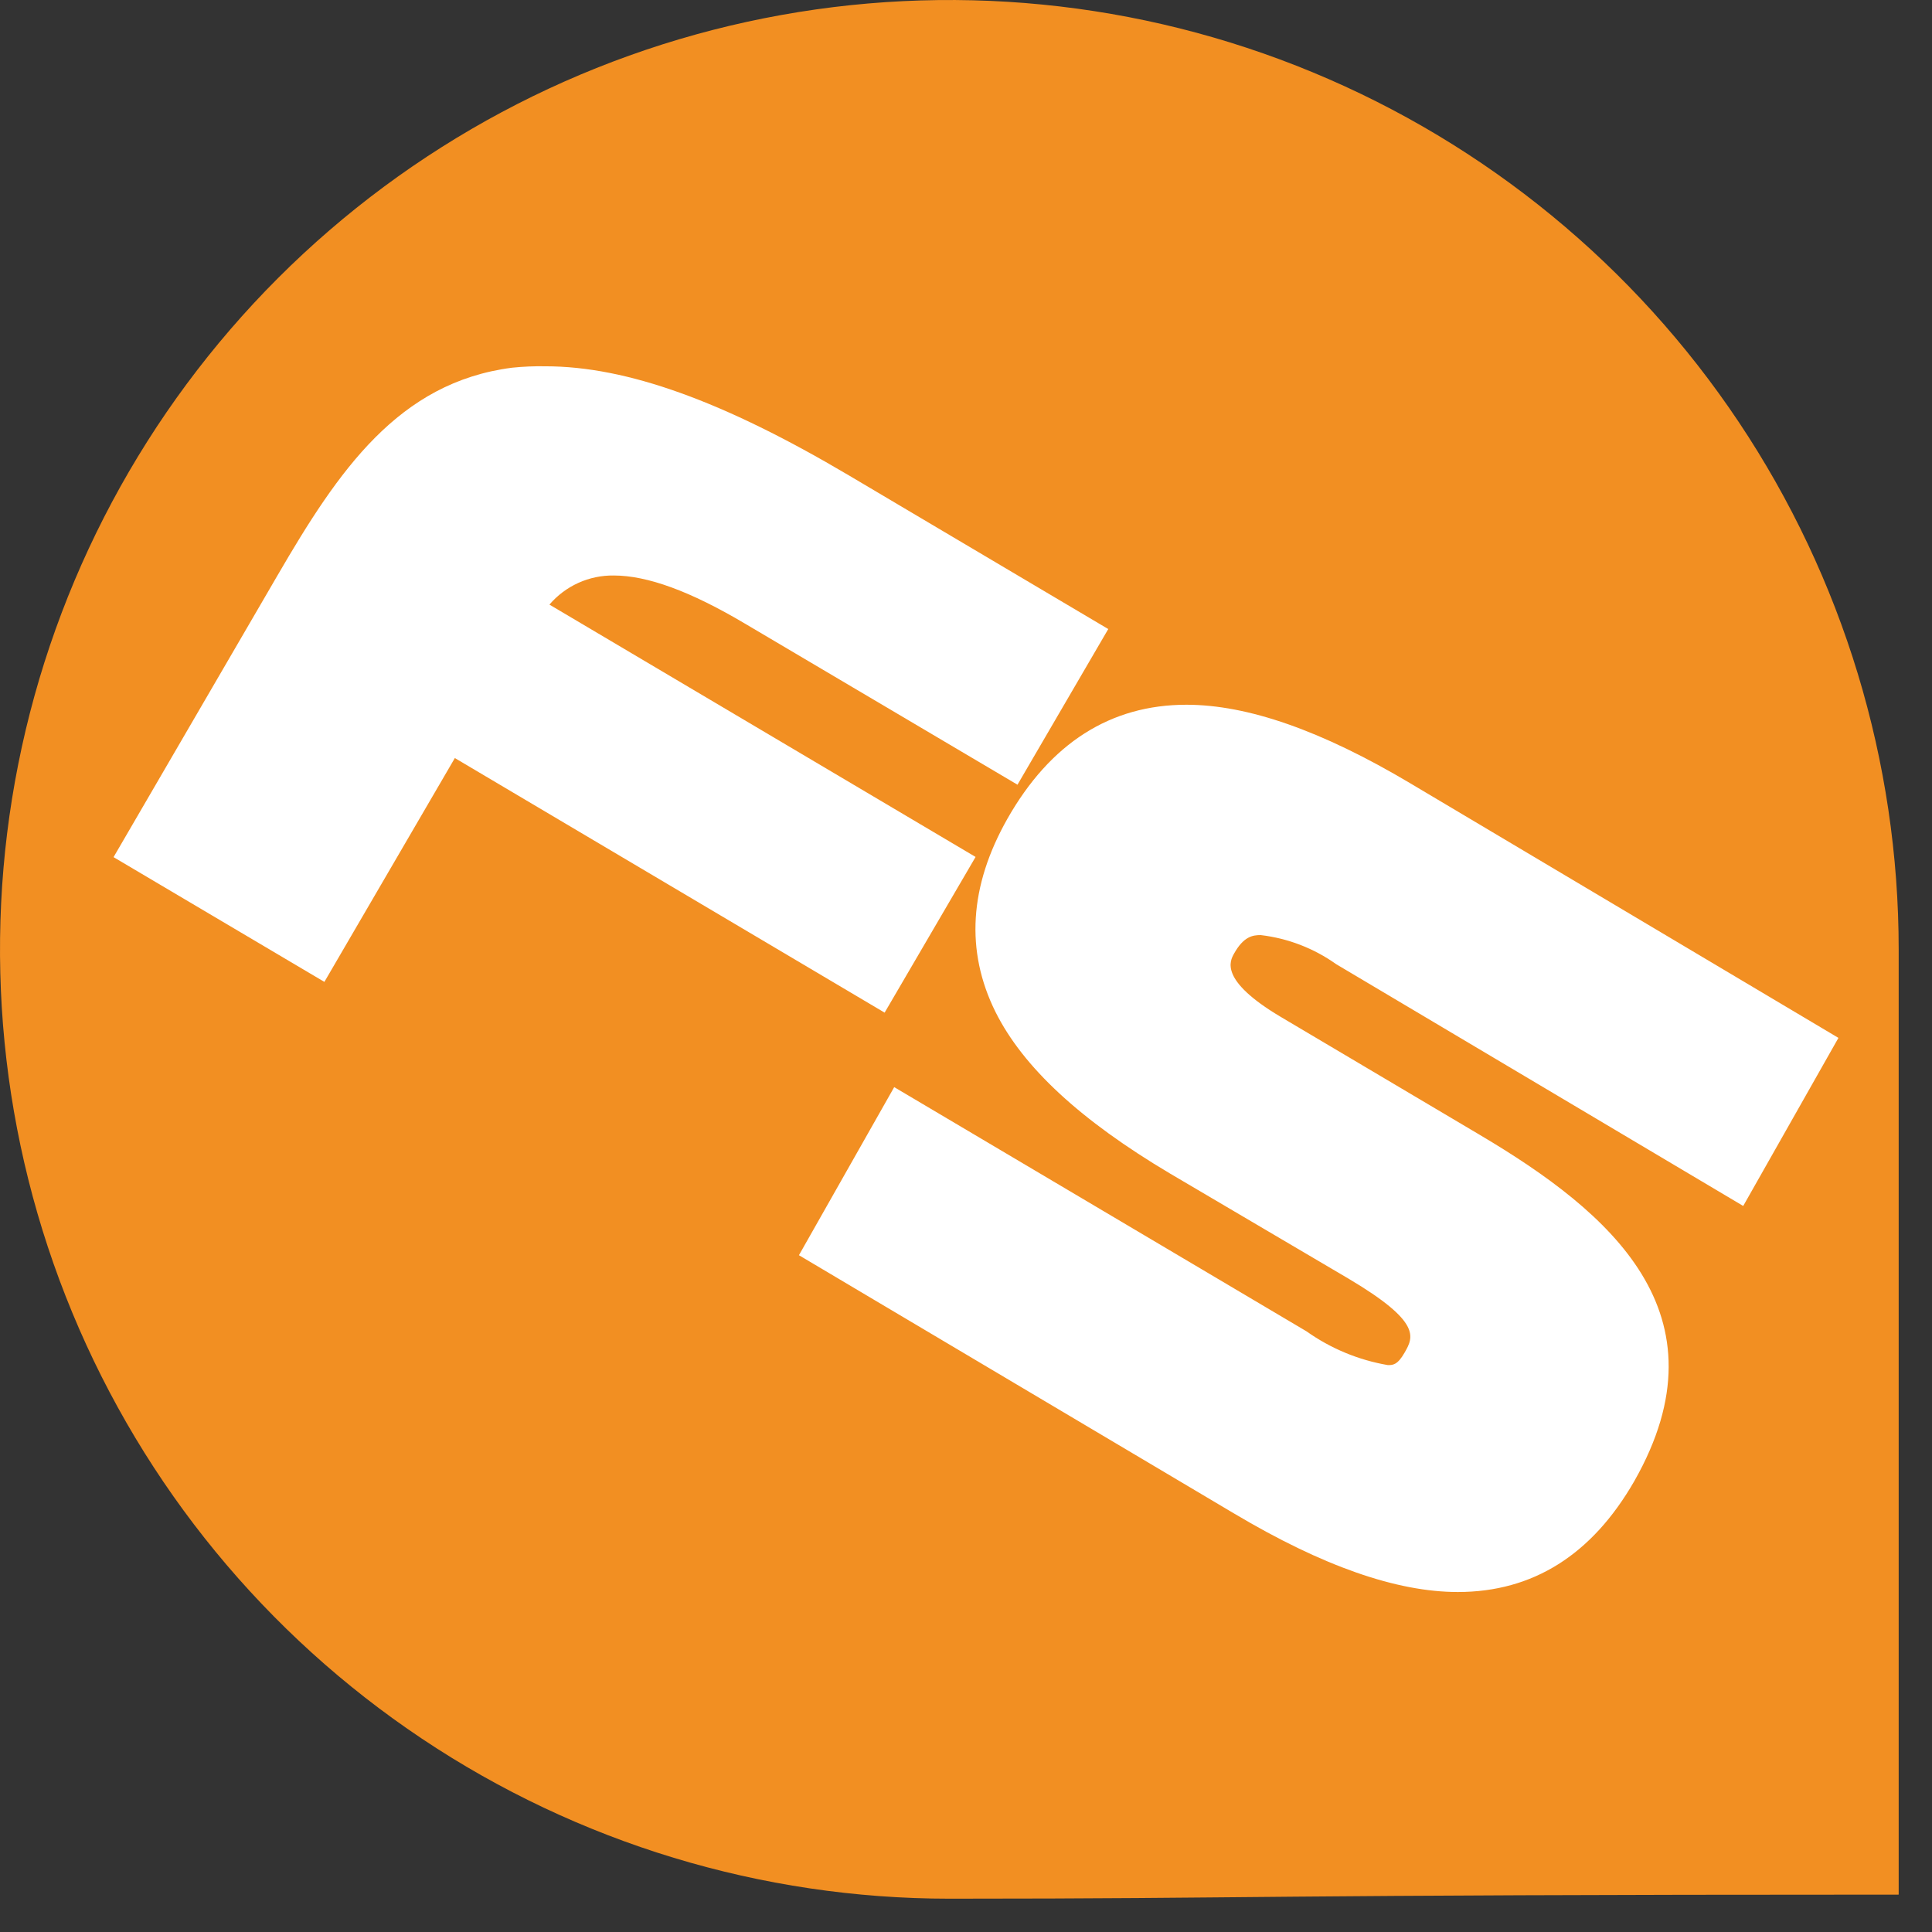 <svg width="49" height="49" viewBox="0 0 49 49" fill="none" xmlns="http://www.w3.org/2000/svg">
<rect x="0" y="0" width="49" height="49" fill="#333333" stroke="none"/>
<path d="M48.155 24.077V48.052C31.732 48.052 31.871 48.155 24.077 48.155C19.315 48.155 14.66 46.743 10.701 44.097C6.741 41.451 3.655 37.691 1.833 33.291C0.01 28.892 -0.466 24.051 0.463 19.38C1.392 14.71 3.685 10.419 7.052 7.052C10.419 3.685 14.71 1.392 19.38 0.463C24.051 -0.466 28.892 0.01 33.291 1.833C37.691 3.655 41.451 6.741 44.097 10.701C46.743 14.66 48.155 19.315 48.155 24.077Z" fill="#F28F22"/>
<path d="M13.094 10.219C15.159 9.956 17.739 10.828 21.079 12.8L26.88 16.238L25.476 18.653L19.345 15.04C16.088 13.115 14.054 13.234 12.609 15.598L23.51 22.049L22.116 24.444L11.215 17.997L7.907 23.675L4.098 21.419L7.809 15.04C9.419 12.279 10.71 10.524 13.094 10.219Z" fill="white"/>
<path d="M22.436 25.683L11.536 19.226L8.227 24.903L2.88 21.739L7.04 14.591C8.588 11.928 10.106 9.698 12.986 9.326C13.267 9.297 13.55 9.285 13.832 9.29C15.897 9.29 18.348 10.173 21.538 12.062L28.108 15.954L25.806 19.902L18.89 15.814C17.507 14.994 16.418 14.596 15.566 14.596C15.257 14.592 14.95 14.656 14.669 14.783C14.387 14.911 14.136 15.099 13.935 15.334L24.743 21.734L22.436 25.683ZM10.896 16.764L21.796 23.226L22.312 22.379L11.355 15.907L11.83 15.133C12.774 13.585 14.023 12.805 15.551 12.805C16.738 12.805 18.132 13.285 19.788 14.271L25.141 17.44L25.657 16.573L20.645 13.59C17.424 11.68 15.019 10.875 13.228 11.107C11.324 11.35 10.225 12.717 8.583 15.494L5.321 21.105L7.587 22.447L10.896 16.764Z" fill="white"/>
<path d="M34.395 23.572C32.392 22.385 31.143 22.379 30.41 23.675C29.832 24.707 30.354 25.688 31.959 26.637L37.027 29.646C41.079 32.052 42.24 34.132 40.573 37.074C38.906 40.016 36.129 40.078 31.825 37.523L21.626 31.484L23.05 28.97L32.624 34.648C34.653 35.85 35.799 36.036 36.49 34.818C37.182 33.6 36.552 32.676 34.705 31.577L30.194 28.903C26.064 26.436 24.831 24.093 26.431 21.265C28.165 18.204 30.926 18.168 35.262 20.748L45.264 26.669L43.84 29.182L34.395 23.572Z" fill="white"/>
<path d="M36.975 40.377C35.427 40.377 33.553 39.727 31.298 38.385L20.263 31.835L22.679 27.572L33.135 33.765C33.751 34.202 34.456 34.495 35.2 34.622C35.324 34.622 35.443 34.622 35.623 34.307C35.85 33.91 36.062 33.533 34.199 32.428L29.677 29.765C27.401 28.413 25.951 27.071 25.249 25.667C24.48 24.119 24.583 22.477 25.548 20.769C26.637 18.849 28.165 17.874 30.09 17.874C31.639 17.874 33.512 18.524 35.768 19.866L46.627 26.323L44.212 30.586L33.889 24.454C33.323 24.051 32.664 23.797 31.974 23.716C31.768 23.716 31.541 23.752 31.298 24.186C31.195 24.372 30.916 24.857 32.475 25.786L37.543 28.79C40.831 30.741 43.866 33.311 41.45 37.564C40.377 39.432 38.88 40.377 36.975 40.377ZM22.988 31.112L32.325 36.645C34.235 37.781 35.804 38.354 36.97 38.354C38.137 38.354 38.978 37.801 39.675 36.568C40.826 34.539 40.655 32.955 36.495 30.498L31.432 27.5C28.599 25.817 29.027 24.067 29.533 23.18C29.756 22.726 30.102 22.345 30.532 22.079C30.962 21.813 31.458 21.674 31.964 21.677C33.019 21.753 34.035 22.109 34.906 22.71L43.468 27.794L43.897 27.035L34.746 21.595C32.805 20.444 31.282 19.881 30.101 19.881C28.919 19.881 28.036 20.459 27.314 21.755C26.374 23.412 26.142 25.316 30.715 28.031L35.226 30.705C36.289 31.334 38.787 32.816 37.378 35.303C37.177 35.711 36.865 36.053 36.478 36.291C36.09 36.528 35.644 36.651 35.19 36.645C34.374 36.645 33.45 36.305 32.093 35.51L23.401 30.349L22.988 31.112Z" fill="white"/>
</svg>
